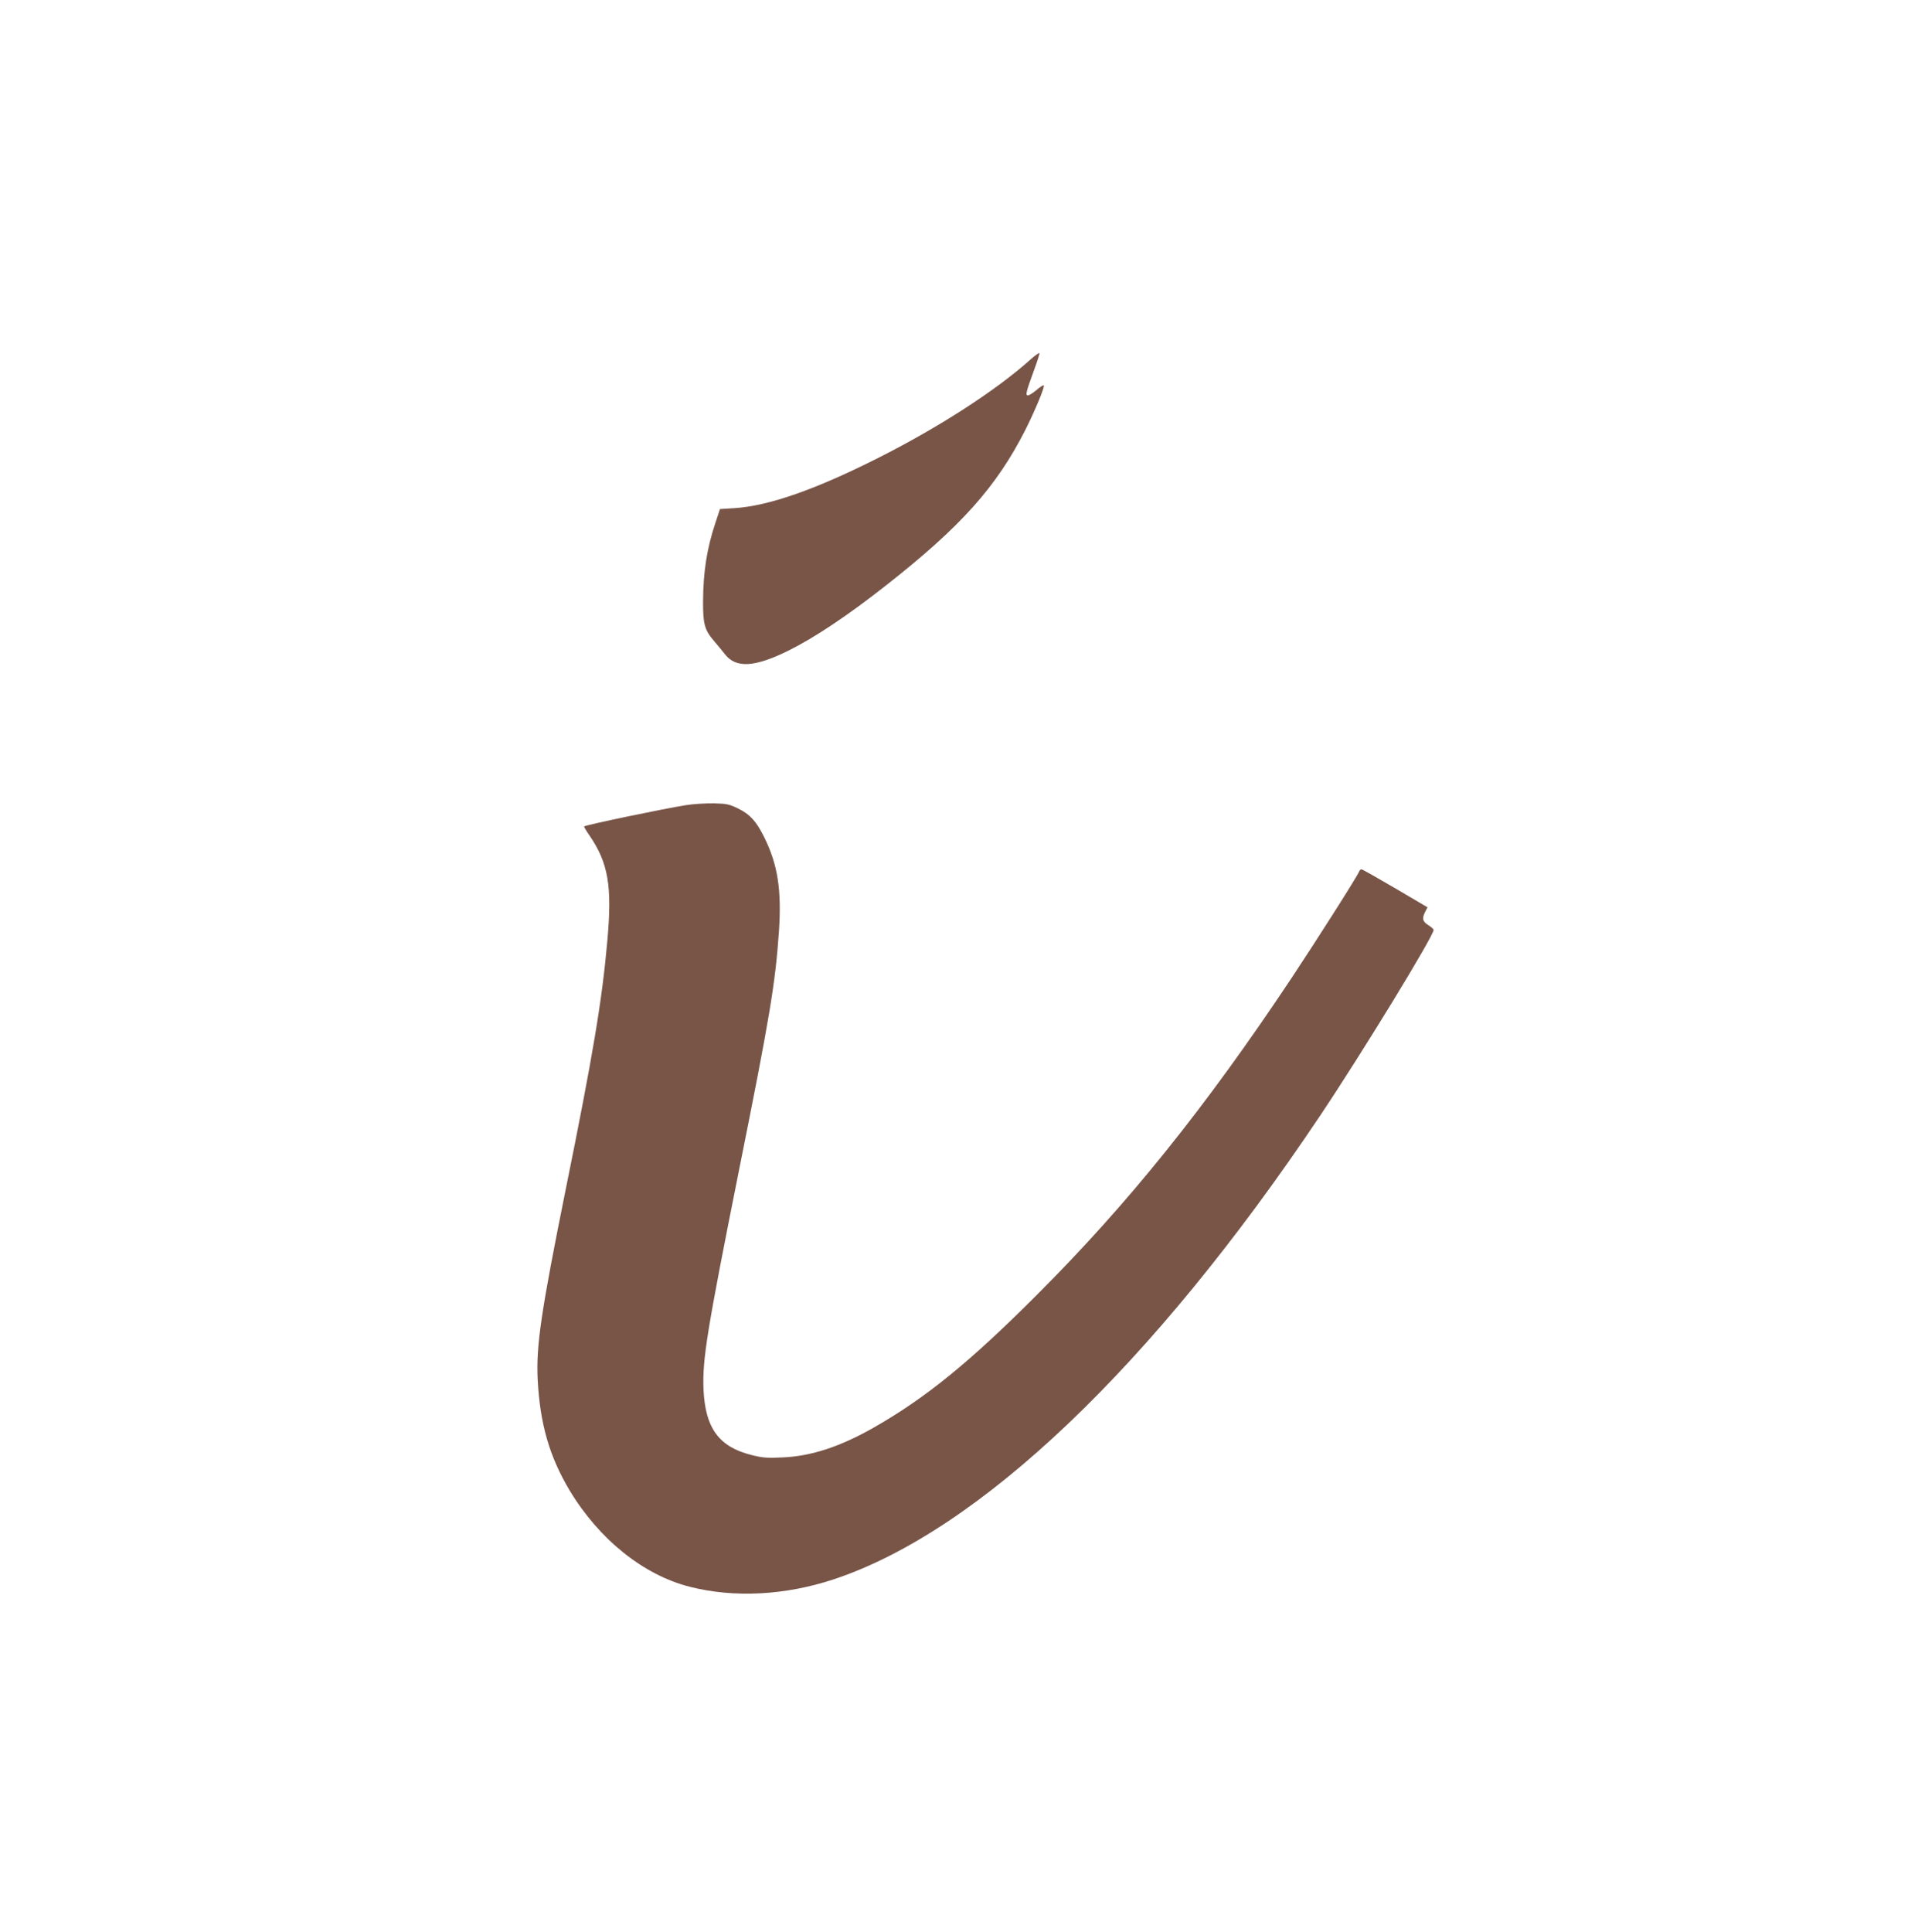 <?xml version="1.0" standalone="no"?>
<!DOCTYPE svg PUBLIC "-//W3C//DTD SVG 20010904//EN"
 "http://www.w3.org/TR/2001/REC-SVG-20010904/DTD/svg10.dtd">
<svg version="1.0" xmlns="http://www.w3.org/2000/svg"
 width="1271pt" height="1280pt" viewBox="0 0 1271 1280"
 preserveAspectRatio="xMidYMid meet">
<g transform="translate(0,1280) scale(0.1,-0.1)"
fill="#795548" stroke="none">
<path d="M6830 10419 c-227 -204 -607 -450 -1010 -653 -416 -210 -725 -318
-952 -333 l-97 -6 -30 -91 c-56 -166 -81 -326 -82 -517 -1 -152 10 -193 70
-263 25 -30 59 -70 75 -91 73 -94 196 -87 421 24 173 86 394 233 650 435 493
387 728 650 919 1026 64 127 131 288 123 296 -3 4 -25 -10 -48 -30 -24 -20
-49 -36 -57 -36 -18 0 -13 22 39 164 22 59 39 112 37 116 -2 4 -28 -14 -58
-41z"/>
<path d="M4545 7465 c-155 -25 -664 -131 -674 -141 -2 -2 14 -30 36 -61 124
-182 150 -333 118 -693 -35 -398 -95 -757 -276 -1650 -163 -809 -197 -1036
-186 -1260 15 -294 78 -512 212 -736 195 -324 490 -561 796 -638 294 -75 632
-57 953 49 965 320 2113 1414 3223 3071 280 418 753 1192 753 1232 0 6 -16 20
-35 32 -39 24 -43 45 -20 90 l15 28 -214 126 c-118 69 -218 126 -224 126 -5 0
-12 -6 -15 -14 -12 -32 -282 -456 -448 -706 -573 -861 -1084 -1497 -1693
-2105 -442 -442 -731 -677 -1072 -872 -224 -128 -417 -192 -609 -200 -102 -5
-134 -2 -205 16 -216 54 -306 178 -318 433 -8 201 21 381 238 1468 202 1007
238 1222 262 1571 18 274 -8 442 -99 624 -52 104 -93 149 -170 187 -59 29 -77
33 -162 35 -53 1 -136 -4 -186 -12z"/>
</g>
</svg>
